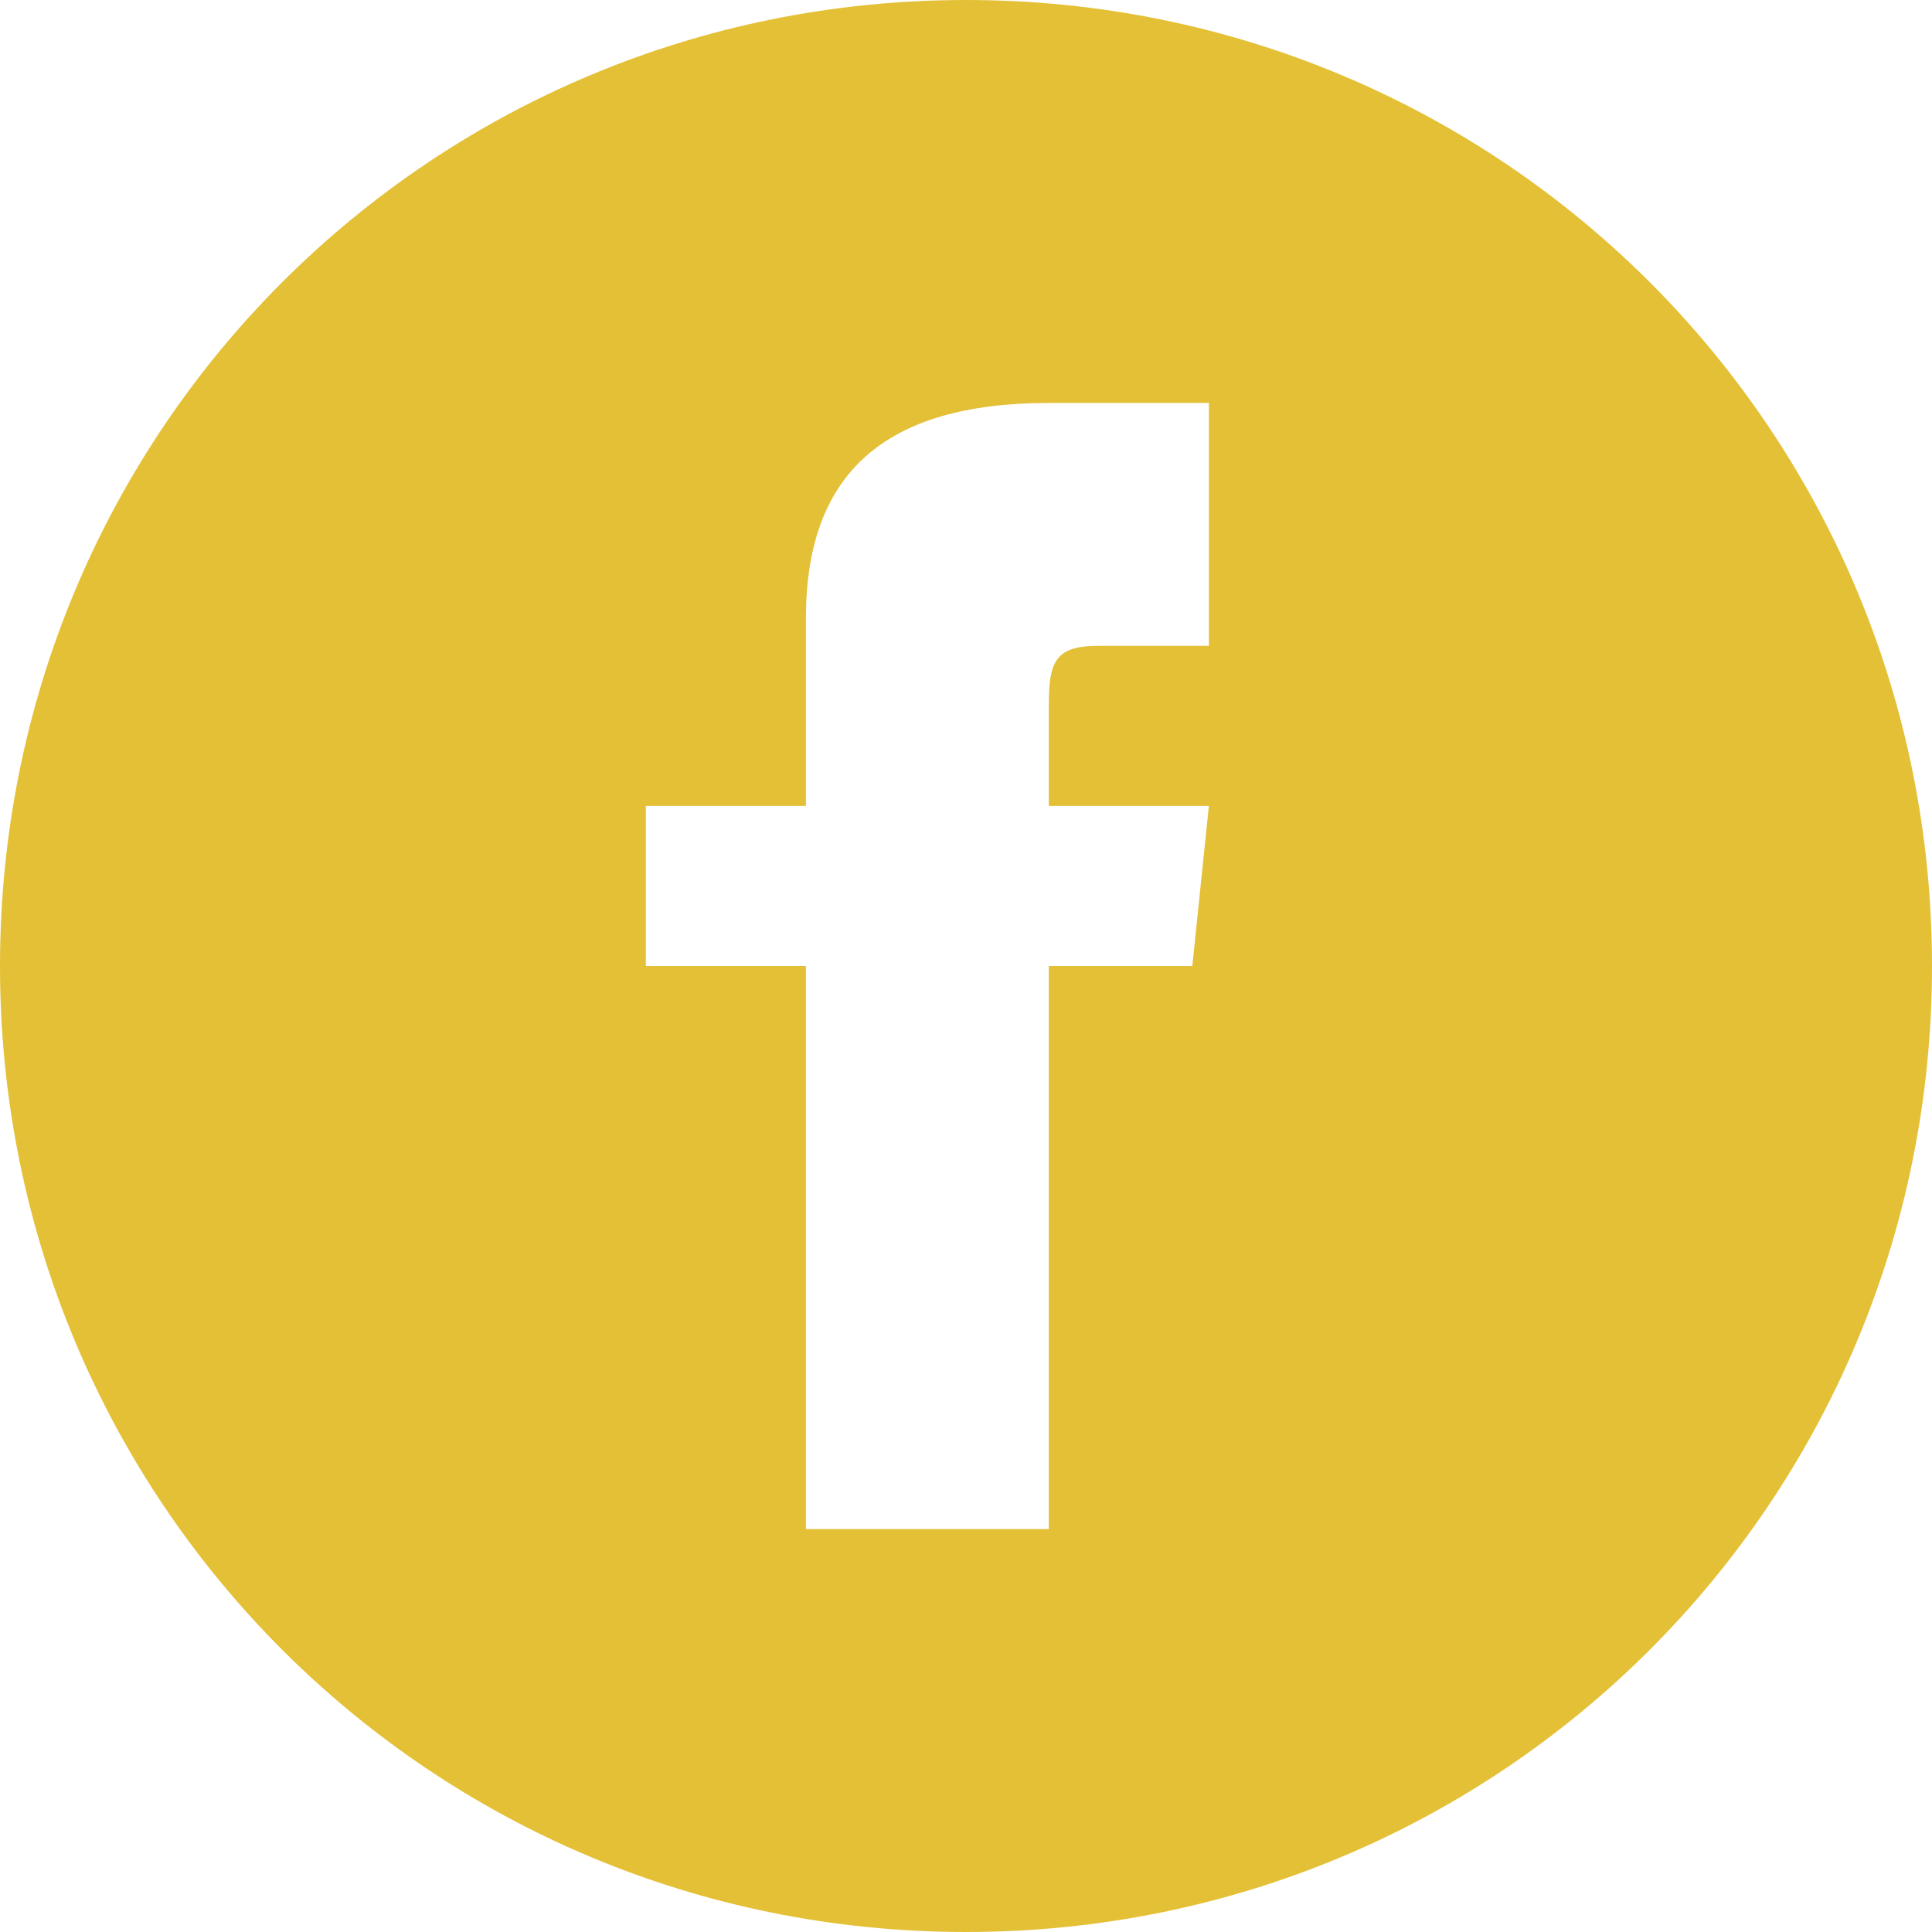 <?xml version="1.0" encoding="UTF-8"?>
<svg xmlns="http://www.w3.org/2000/svg" xmlns:xlink="http://www.w3.org/1999/xlink" version="1.1" id="Ebene_1" x="0px" y="0px" width="35px" height="35px" viewBox="0 0 35 35" style="enable-background:new 0 0 35 35;" xml:space="preserve">
<style type="text/css">
	.st0{fill:#E4C036;}
</style>
<path class="st0" d="M17.5,0C7.8,0,0,7.8,0,17.5S7.8,35,17.5,35S35,27.2,35,17.5S27.2,0,17.5,0z M21.9,11.7h-2  c-0.8,0-0.9,0.3-0.9,1.1v1.8h2.9l-0.3,2.9H19v10.2h-4.4V17.5h-2.9v-2.9h2.9v-3.4c0-2.6,1.4-3.9,4.4-3.9h2.9V11.7z"></path>
</svg>
